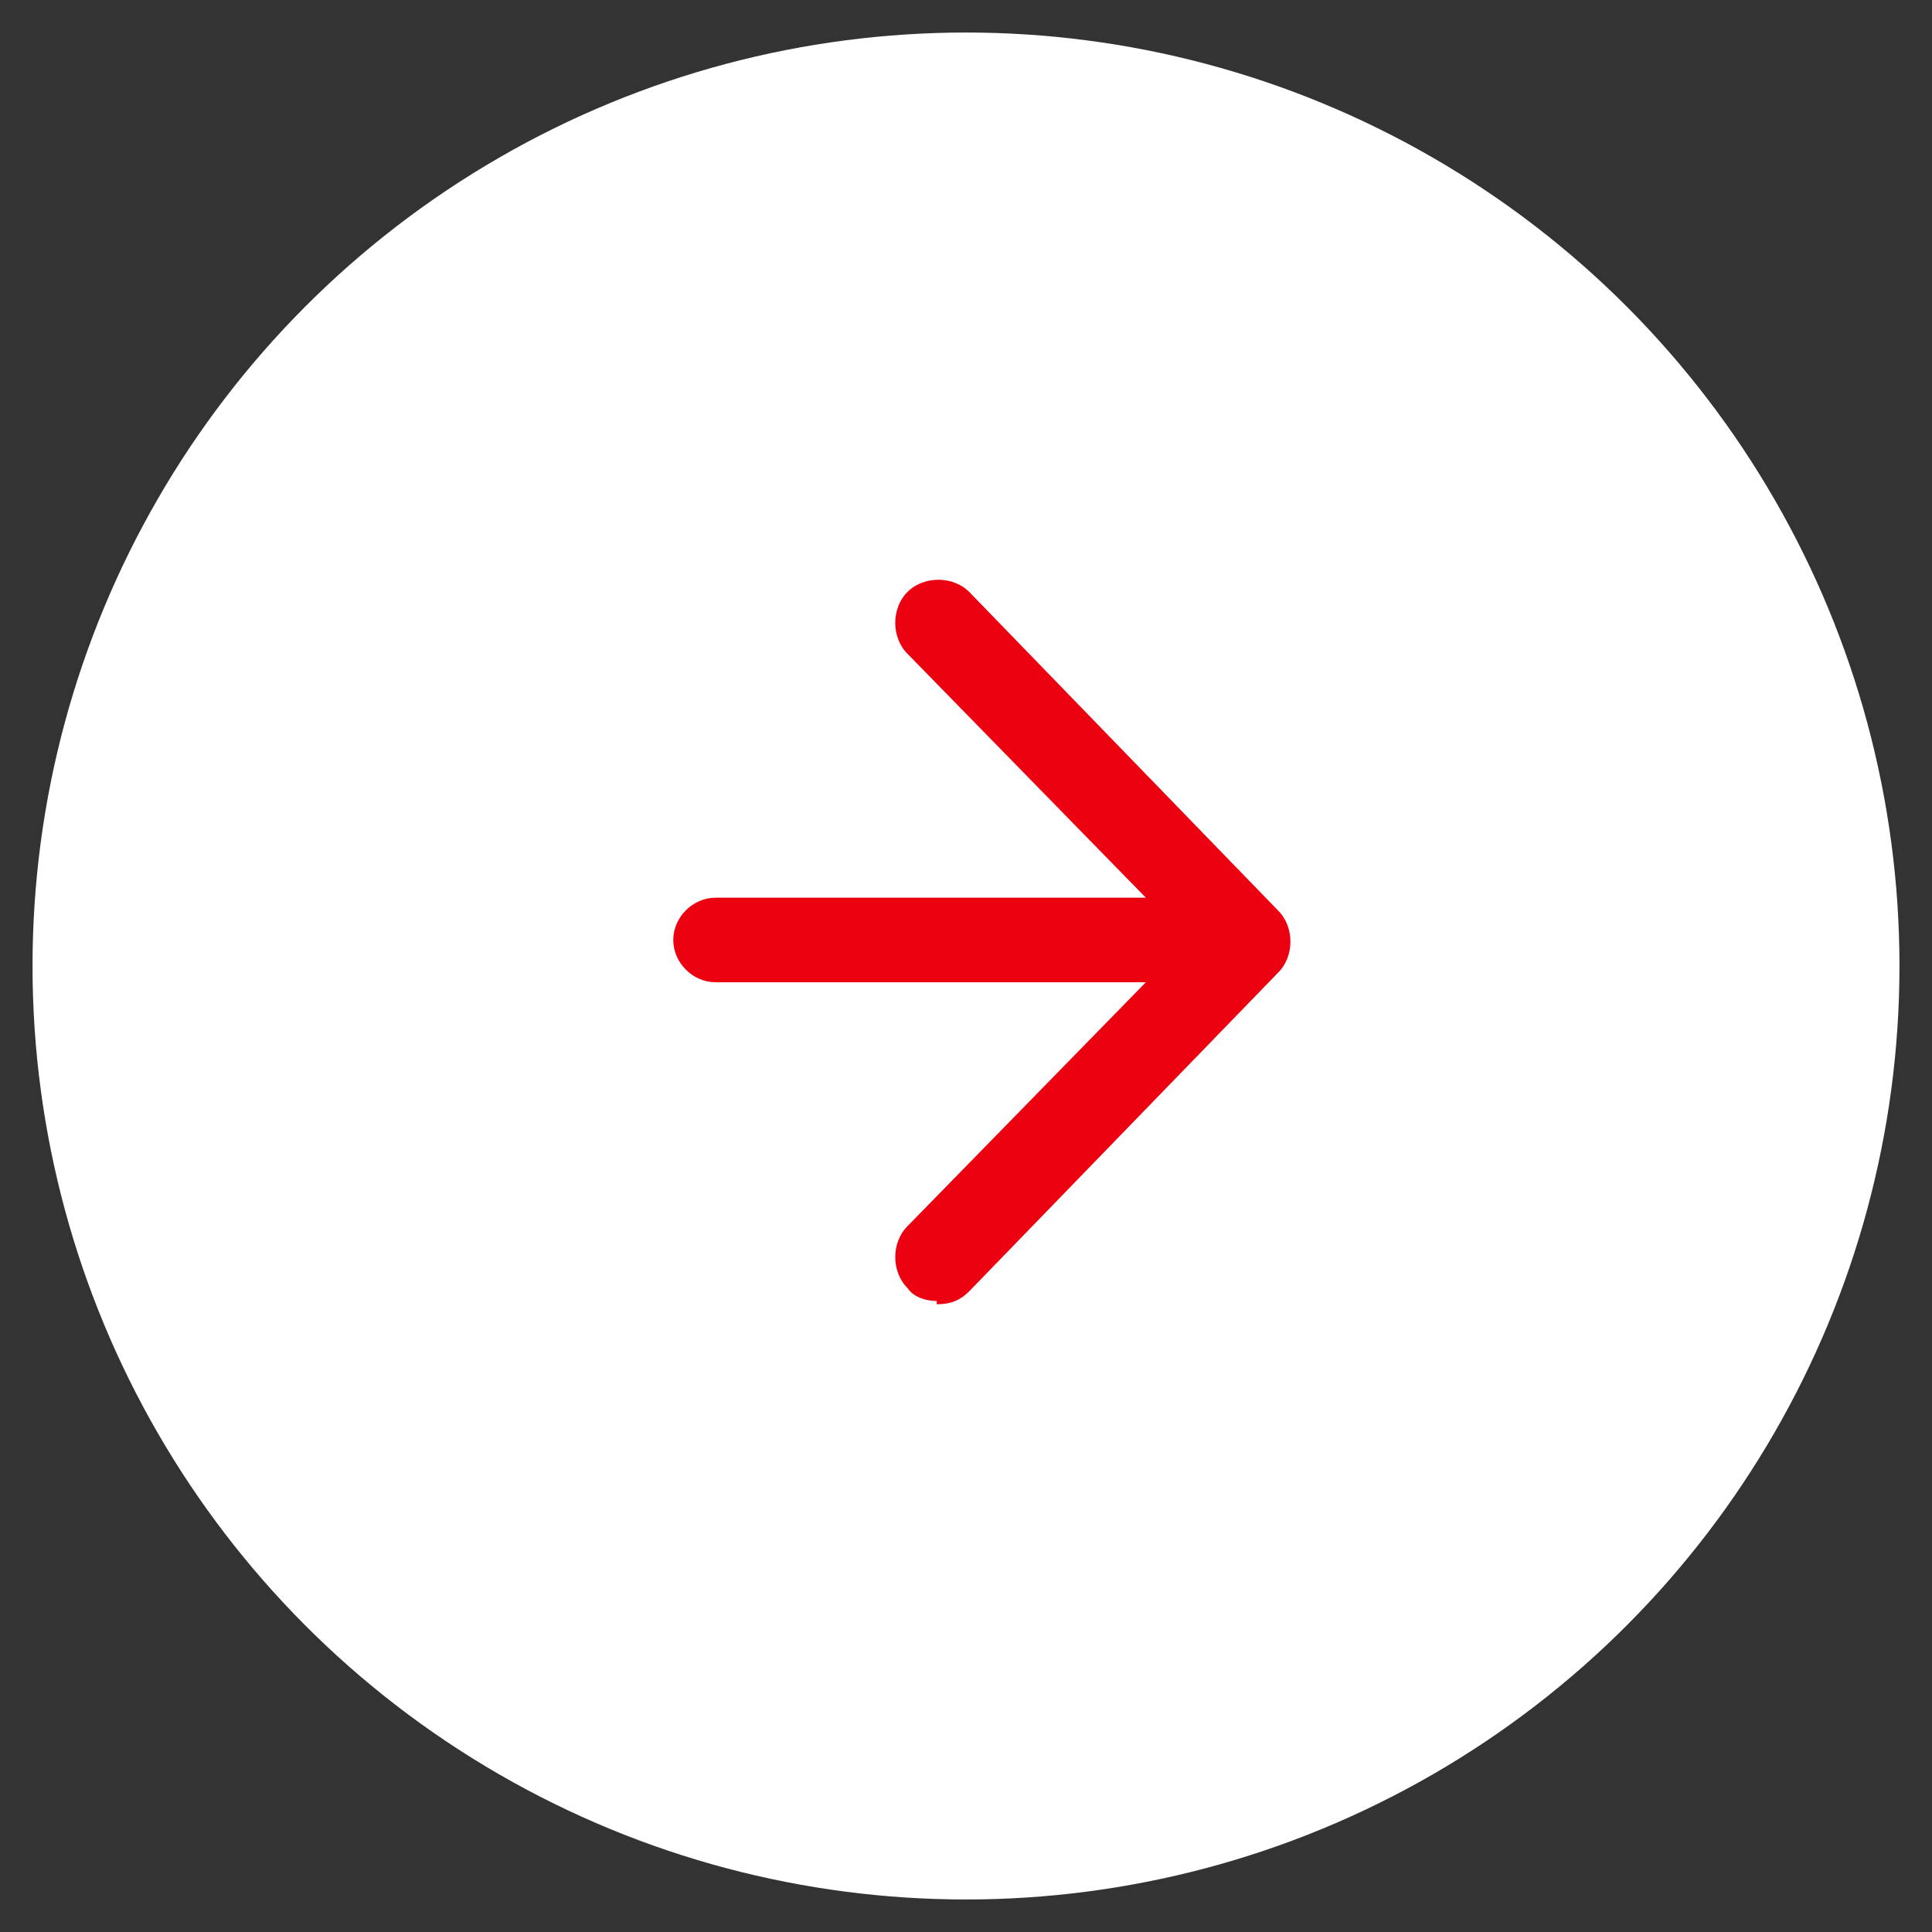 <?xml version="1.0" encoding="UTF-8"?> <svg xmlns="http://www.w3.org/2000/svg" id="_レイヤー_1" data-name="レイヤー_1" version="1.1" viewBox="0 0 59.4 59.4"><rect x="0" y="0" width="59.4" height="59.4" fill="#333333" stroke="none"/><defs><style> .st0 { fill: #fff; } .st1 { fill: #eb010f; } </style></defs><circle class="st0" cx="29.7" cy="29.7" r="28.7"></circle><path class="st1" d="M28.8,40c-.3,0-.7-.1-.9-.4-.5-.5-.5-1.4,0-1.9l8.6-8.8-8.6-8.8c-.5-.5-.5-1.4,0-1.9.5-.5,1.4-.5,1.9,0l9.5,9.8c.5.5.5,1.4,0,1.9l-9.5,9.8c-.3.3-.6.4-1,.4Z"></path><path class="st1" d="M36.2,30.2h-14.2c-.7,0-1.3-.6-1.3-1.3s.6-1.3,1.3-1.3h14.2c.7,0,1.3.6,1.3,1.3s-.6,1.3-1.3,1.3Z"></path></svg> 